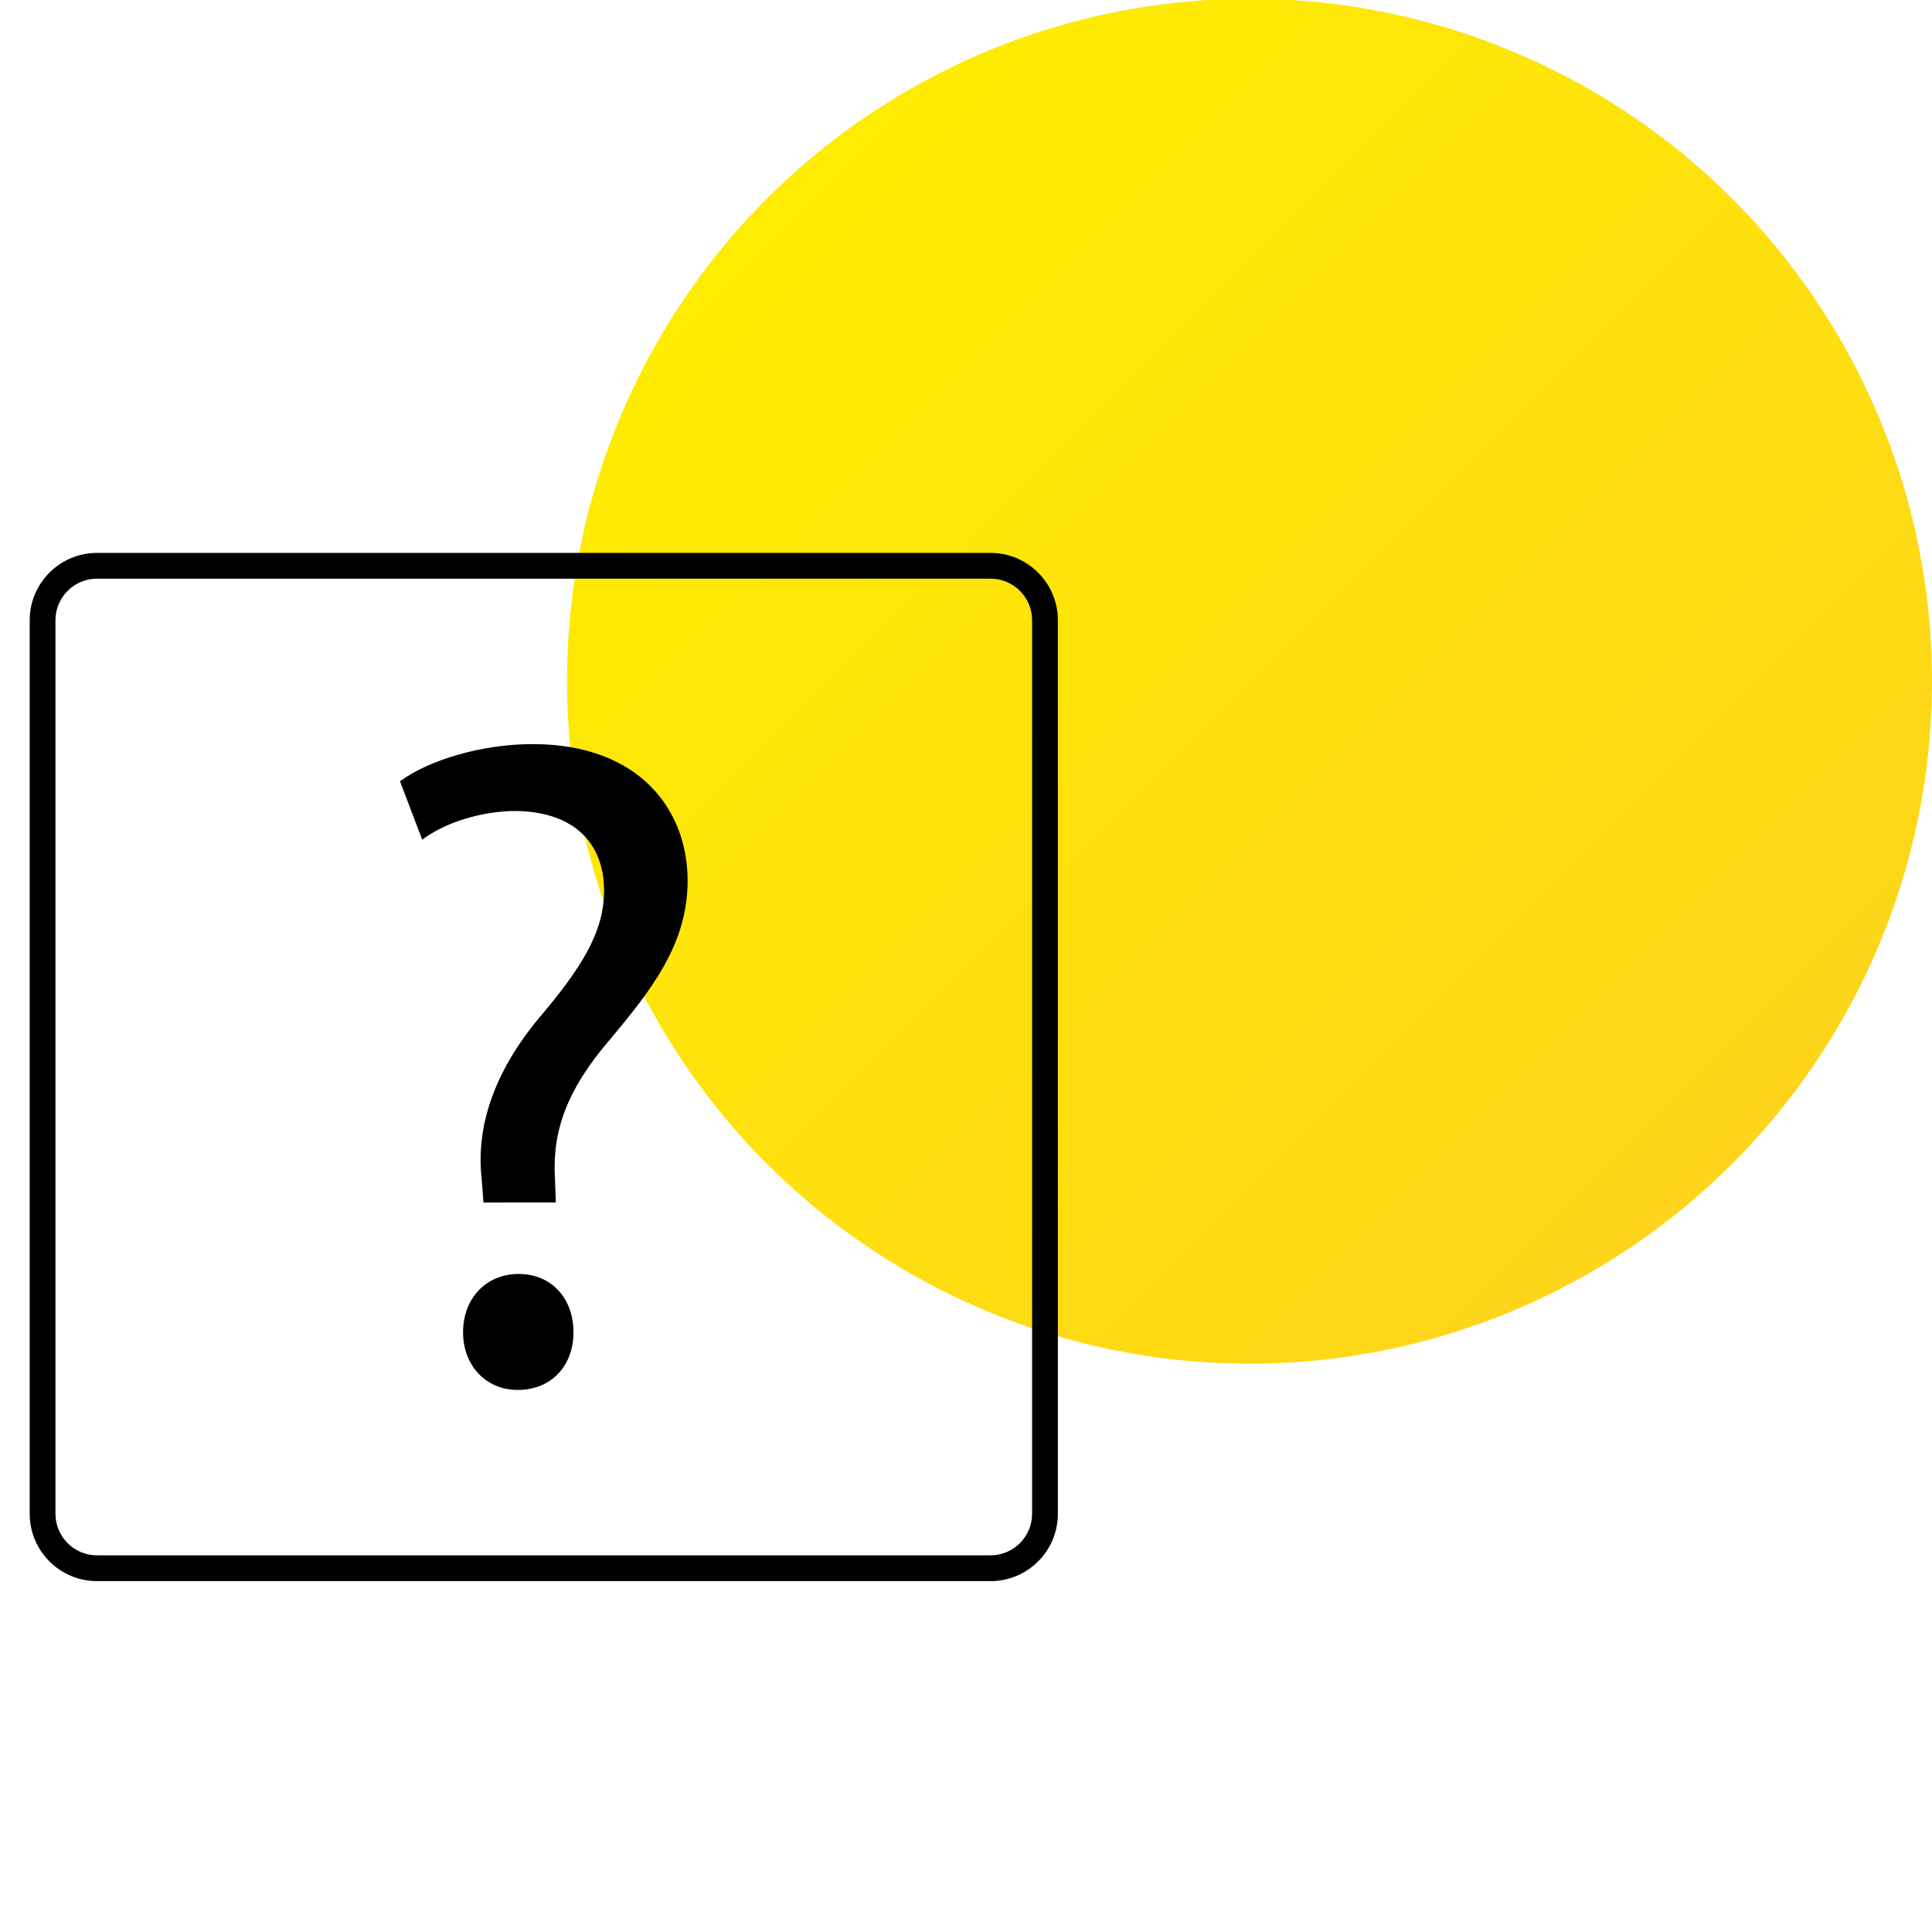 <?xml version="1.0" encoding="utf-8"?>
<!-- Generator: Adobe Illustrator 25.0.0, SVG Export Plug-In . SVG Version: 6.00 Build 0)  -->
<svg version="1.1" xmlns="http://www.w3.org/2000/svg" xmlns:xlink="http://www.w3.org/1999/xlink" x="0px" y="0px"
	 viewBox="0 0 75 75" style="enable-background:new 0 0 75 75;" xml:space="preserve">
<style type="text/css">
	.st0{fill:url(#SVGID_1_);}
	.st1{fill:url(#SVGID_2_);}
	.st2{fill:url(#SVGID_3_);}
	.st3{fill:url(#SVGID_4_);}
	.st4{fill:url(#SVGID_5_);}
	.st5{fill:url(#SVGID_6_);}
	.st6{fill:url(#SVGID_7_);}
	.st7{fill:url(#SVGID_8_);}
	.st8{fill:url(#SVGID_9_);}
	.st9{fill:url(#SVGID_10_);}
	.st10{fill:url(#SVGID_11_);}
	.st11{fill:url(#SVGID_12_);}
	.st12{fill:url(#SVGID_13_);}
	.st13{fill:url(#SVGID_14_);}
	.st14{fill:url(#SVGID_15_);}
	.st15{fill:url(#SVGID_16_);}
	.st16{fill:url(#SVGID_17_);}
	.st17{fill:url(#SVGID_18_);}
	.st18{fill:url(#SVGID_19_);}
	.st19{display:none;}
	.st20{display:inline;fill:#ED1E79;}
</style>
<g id="Farbkreis">
	<linearGradient id="SVGID_1_" gradientUnits="userSpaceOnUse" x1="67.24" y1="45.178" x2="29.772" y2="7.71">
		<stop  offset="0" style="stop-color:#FED51A"/>
		<stop  offset="1" style="stop-color:#FEEC01"/>
	</linearGradient>
	<circle class="st0" cx="48.506" cy="26.444" r="26.494"/>
</g>
<g id="Ebene_3" class="st19">
	<rect y="11.854" class="st20" width="48.506" height="54.758"/>
</g>
<g id="Ebene_1">
	<g>
		<g>
			<path d="M38.455,61.379H3.765c-1.44,0-2.612-1.172-2.612-2.612V24.077
				c0-1.441,1.172-2.613,2.612-2.613h34.689c1.44,0,2.612,1.172,2.612,2.613v34.689
				C41.067,60.207,39.895,61.379,38.455,61.379z M3.765,22.464
				c-0.889,0-1.612,0.724-1.612,1.613v34.689c0,0.889,0.724,1.612,1.612,1.612
				h34.689c0.889,0,1.612-0.724,1.612-1.612V24.077c0-0.889-0.724-1.613-1.612-1.613
				H3.765z"/>
		</g>
		<g>
			<g>
				<path d="M18.768,46.681l-0.072-0.936c-0.216-1.945,0.433-4.071,2.233-6.233
					c1.62-1.909,2.521-3.314,2.521-4.933c0-1.839-1.153-3.062-3.421-3.097
					c-1.296,0-2.738,0.431-3.638,1.115L15.527,30.329
					c1.188-0.865,3.241-1.443,5.15-1.443c4.143,0,6.016,2.558,6.016,5.297
					c0,2.449-1.368,4.215-3.097,6.268c-1.585,1.871-2.162,3.458-2.053,5.294
					l0.035,0.936H18.768z M17.976,51.725c0-1.334,0.9-2.27,2.162-2.27
					c1.26,0,2.125,0.936,2.125,2.27c0,1.258-0.829,2.232-2.162,2.232
					C18.84,53.957,17.976,52.984,17.976,51.725z"/>
			</g>
		</g>
	</g>
</g>
</svg>
